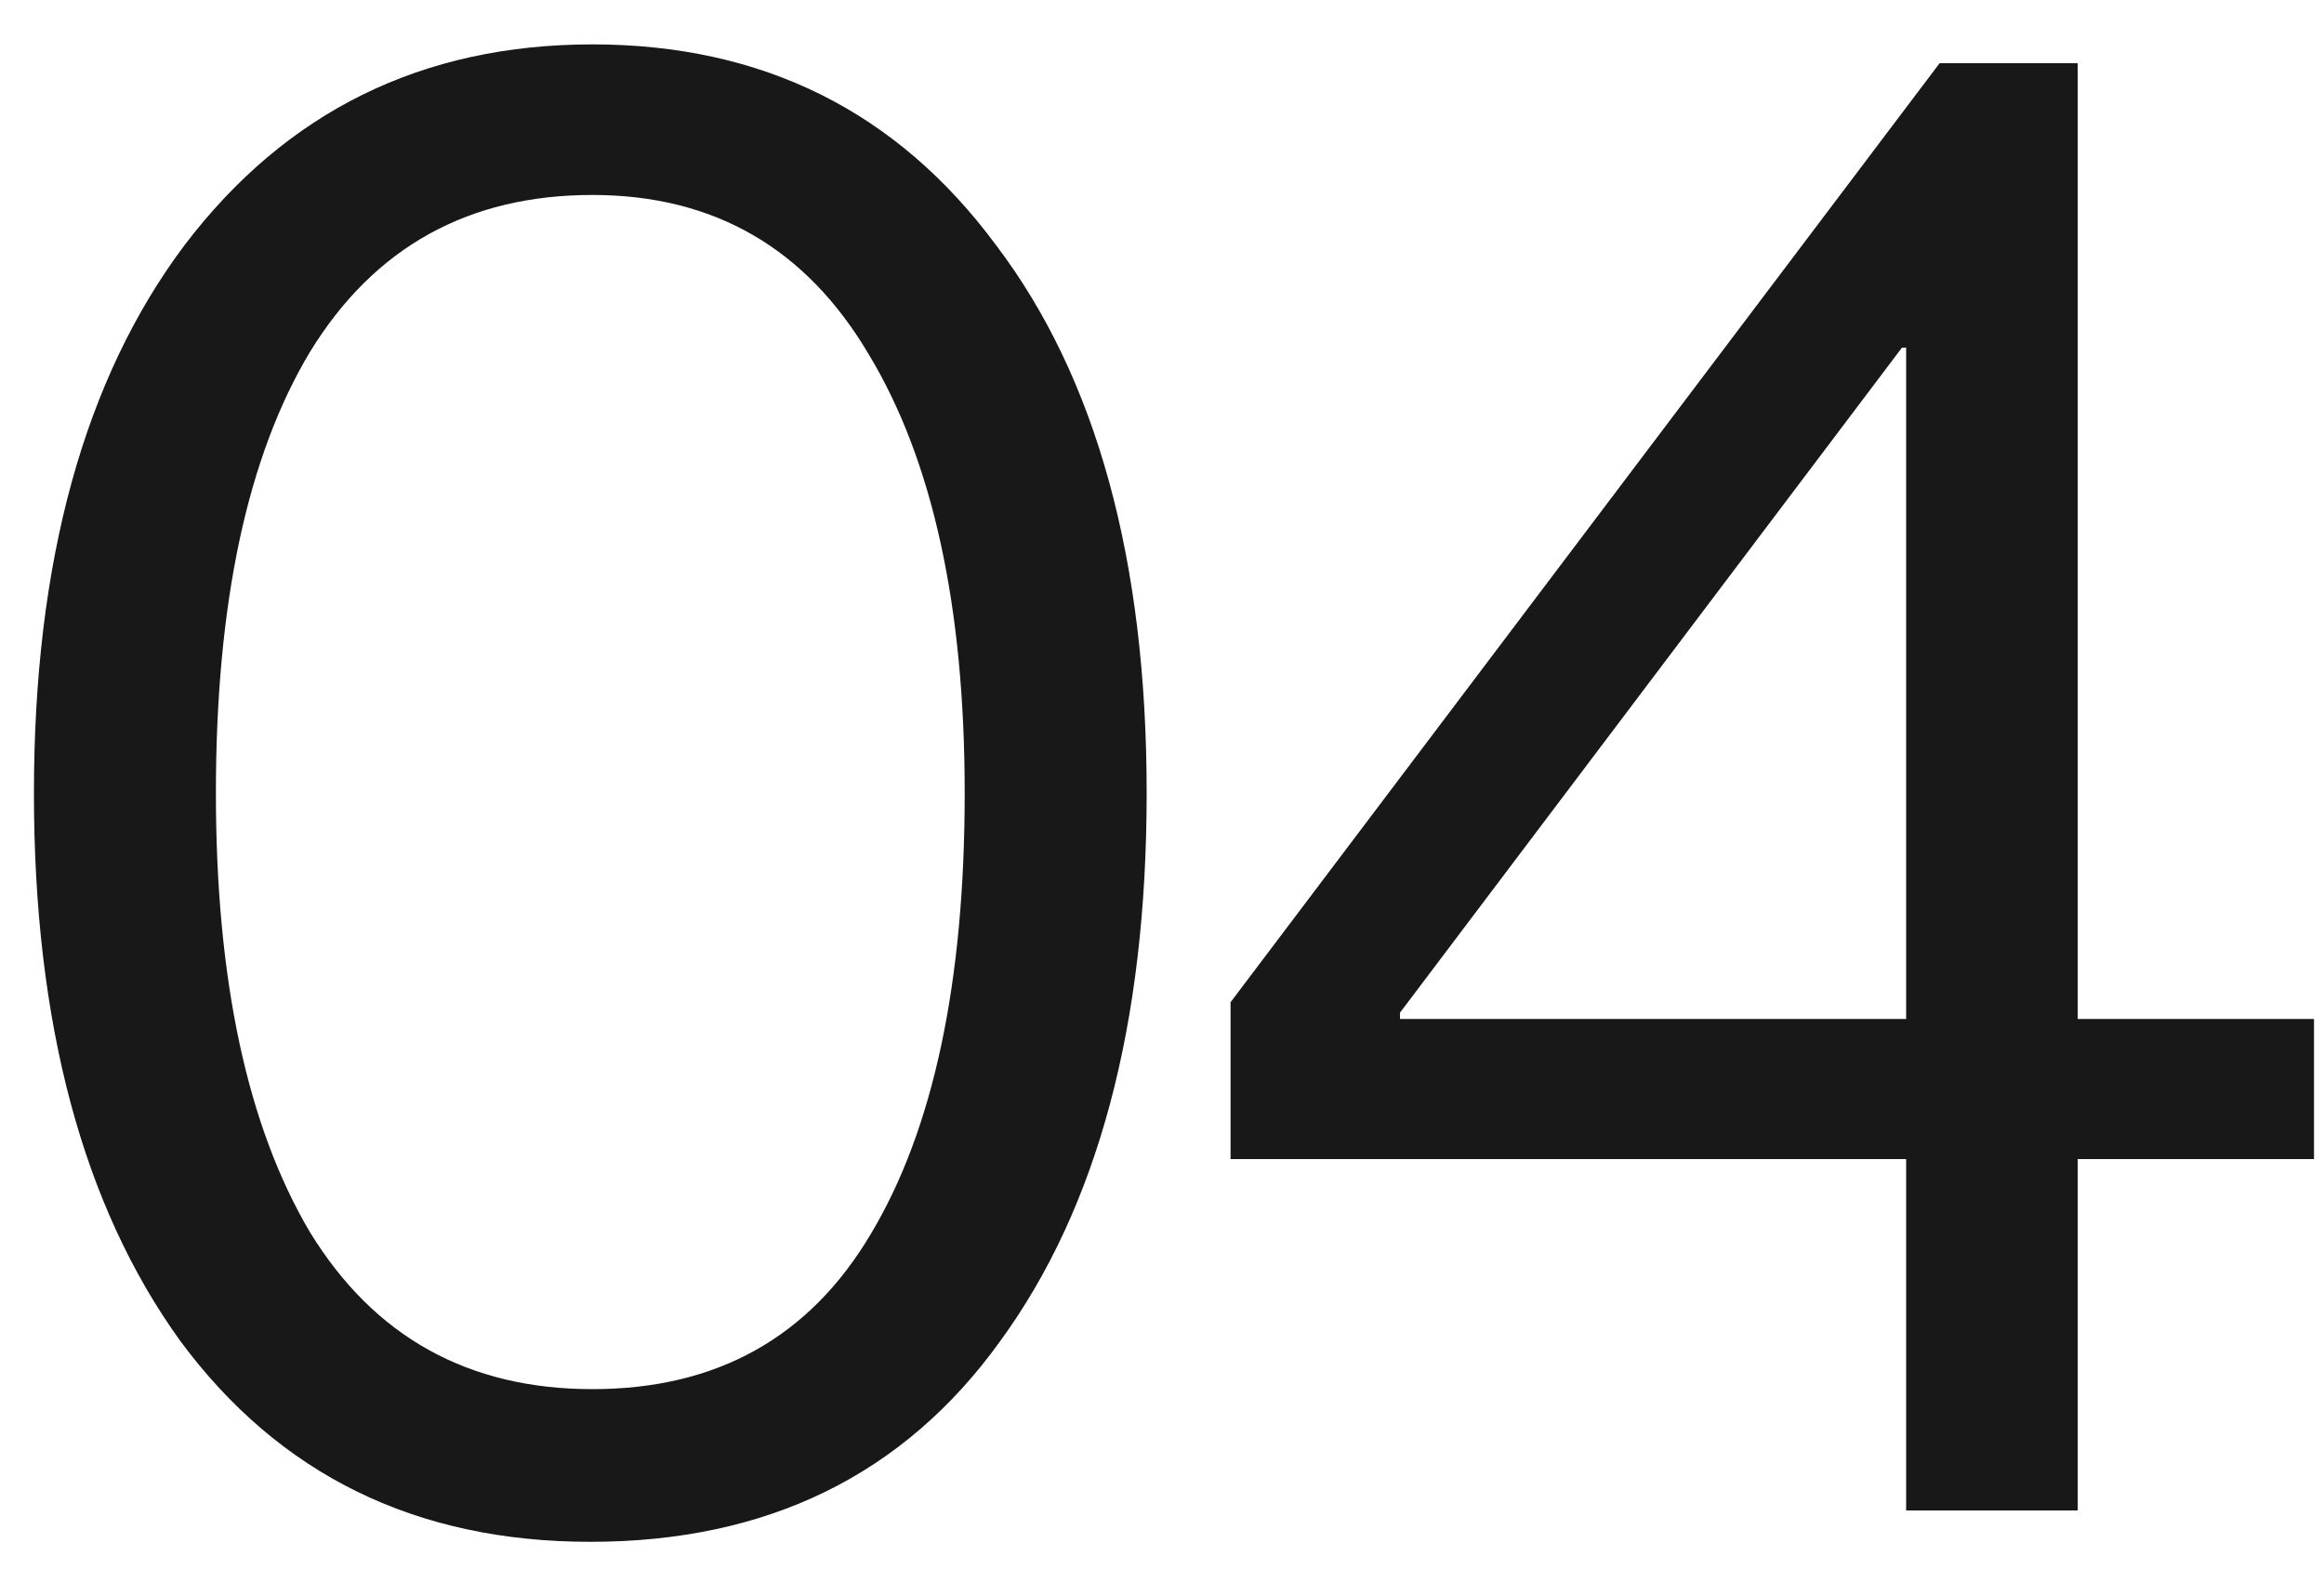 <svg xmlns="http://www.w3.org/2000/svg" width="40" height="27" viewBox="0 0 40 27" fill="none"><path d="M10.16 26.54C7.16 26.54 4.808 25.388 3.104 23.084C1.424 20.756 0.584 17.612 0.584 13.652C0.584 9.668 1.448 6.524 3.176 4.22C4.928 1.916 7.268 0.764 10.196 0.764C13.124 0.764 15.44 1.916 17.144 4.22C18.872 6.5 19.736 9.644 19.736 13.652C19.736 17.636 18.896 20.78 17.216 23.084C15.56 25.388 13.208 26.54 10.16 26.54ZM5.336 21.212C6.44 23.012 8.06 23.912 10.196 23.912C12.332 23.912 13.928 23.024 14.984 21.248C16.064 19.448 16.604 16.916 16.604 13.652C16.604 10.436 16.052 7.916 14.948 6.092C13.868 4.268 12.284 3.356 10.196 3.356C8.06 3.356 6.44 4.256 5.336 6.056C4.256 7.856 3.716 10.388 3.716 13.652C3.716 16.868 4.256 19.388 5.336 21.212ZM32.808 26V19.952H21.18V17.252L33.384 1.088H35.76V17.54H39.828V19.952H35.76V26H32.808ZM24.096 17.432V17.54H32.808V5.984H32.736L24.096 17.432Z" fill="#181818"></path></svg>